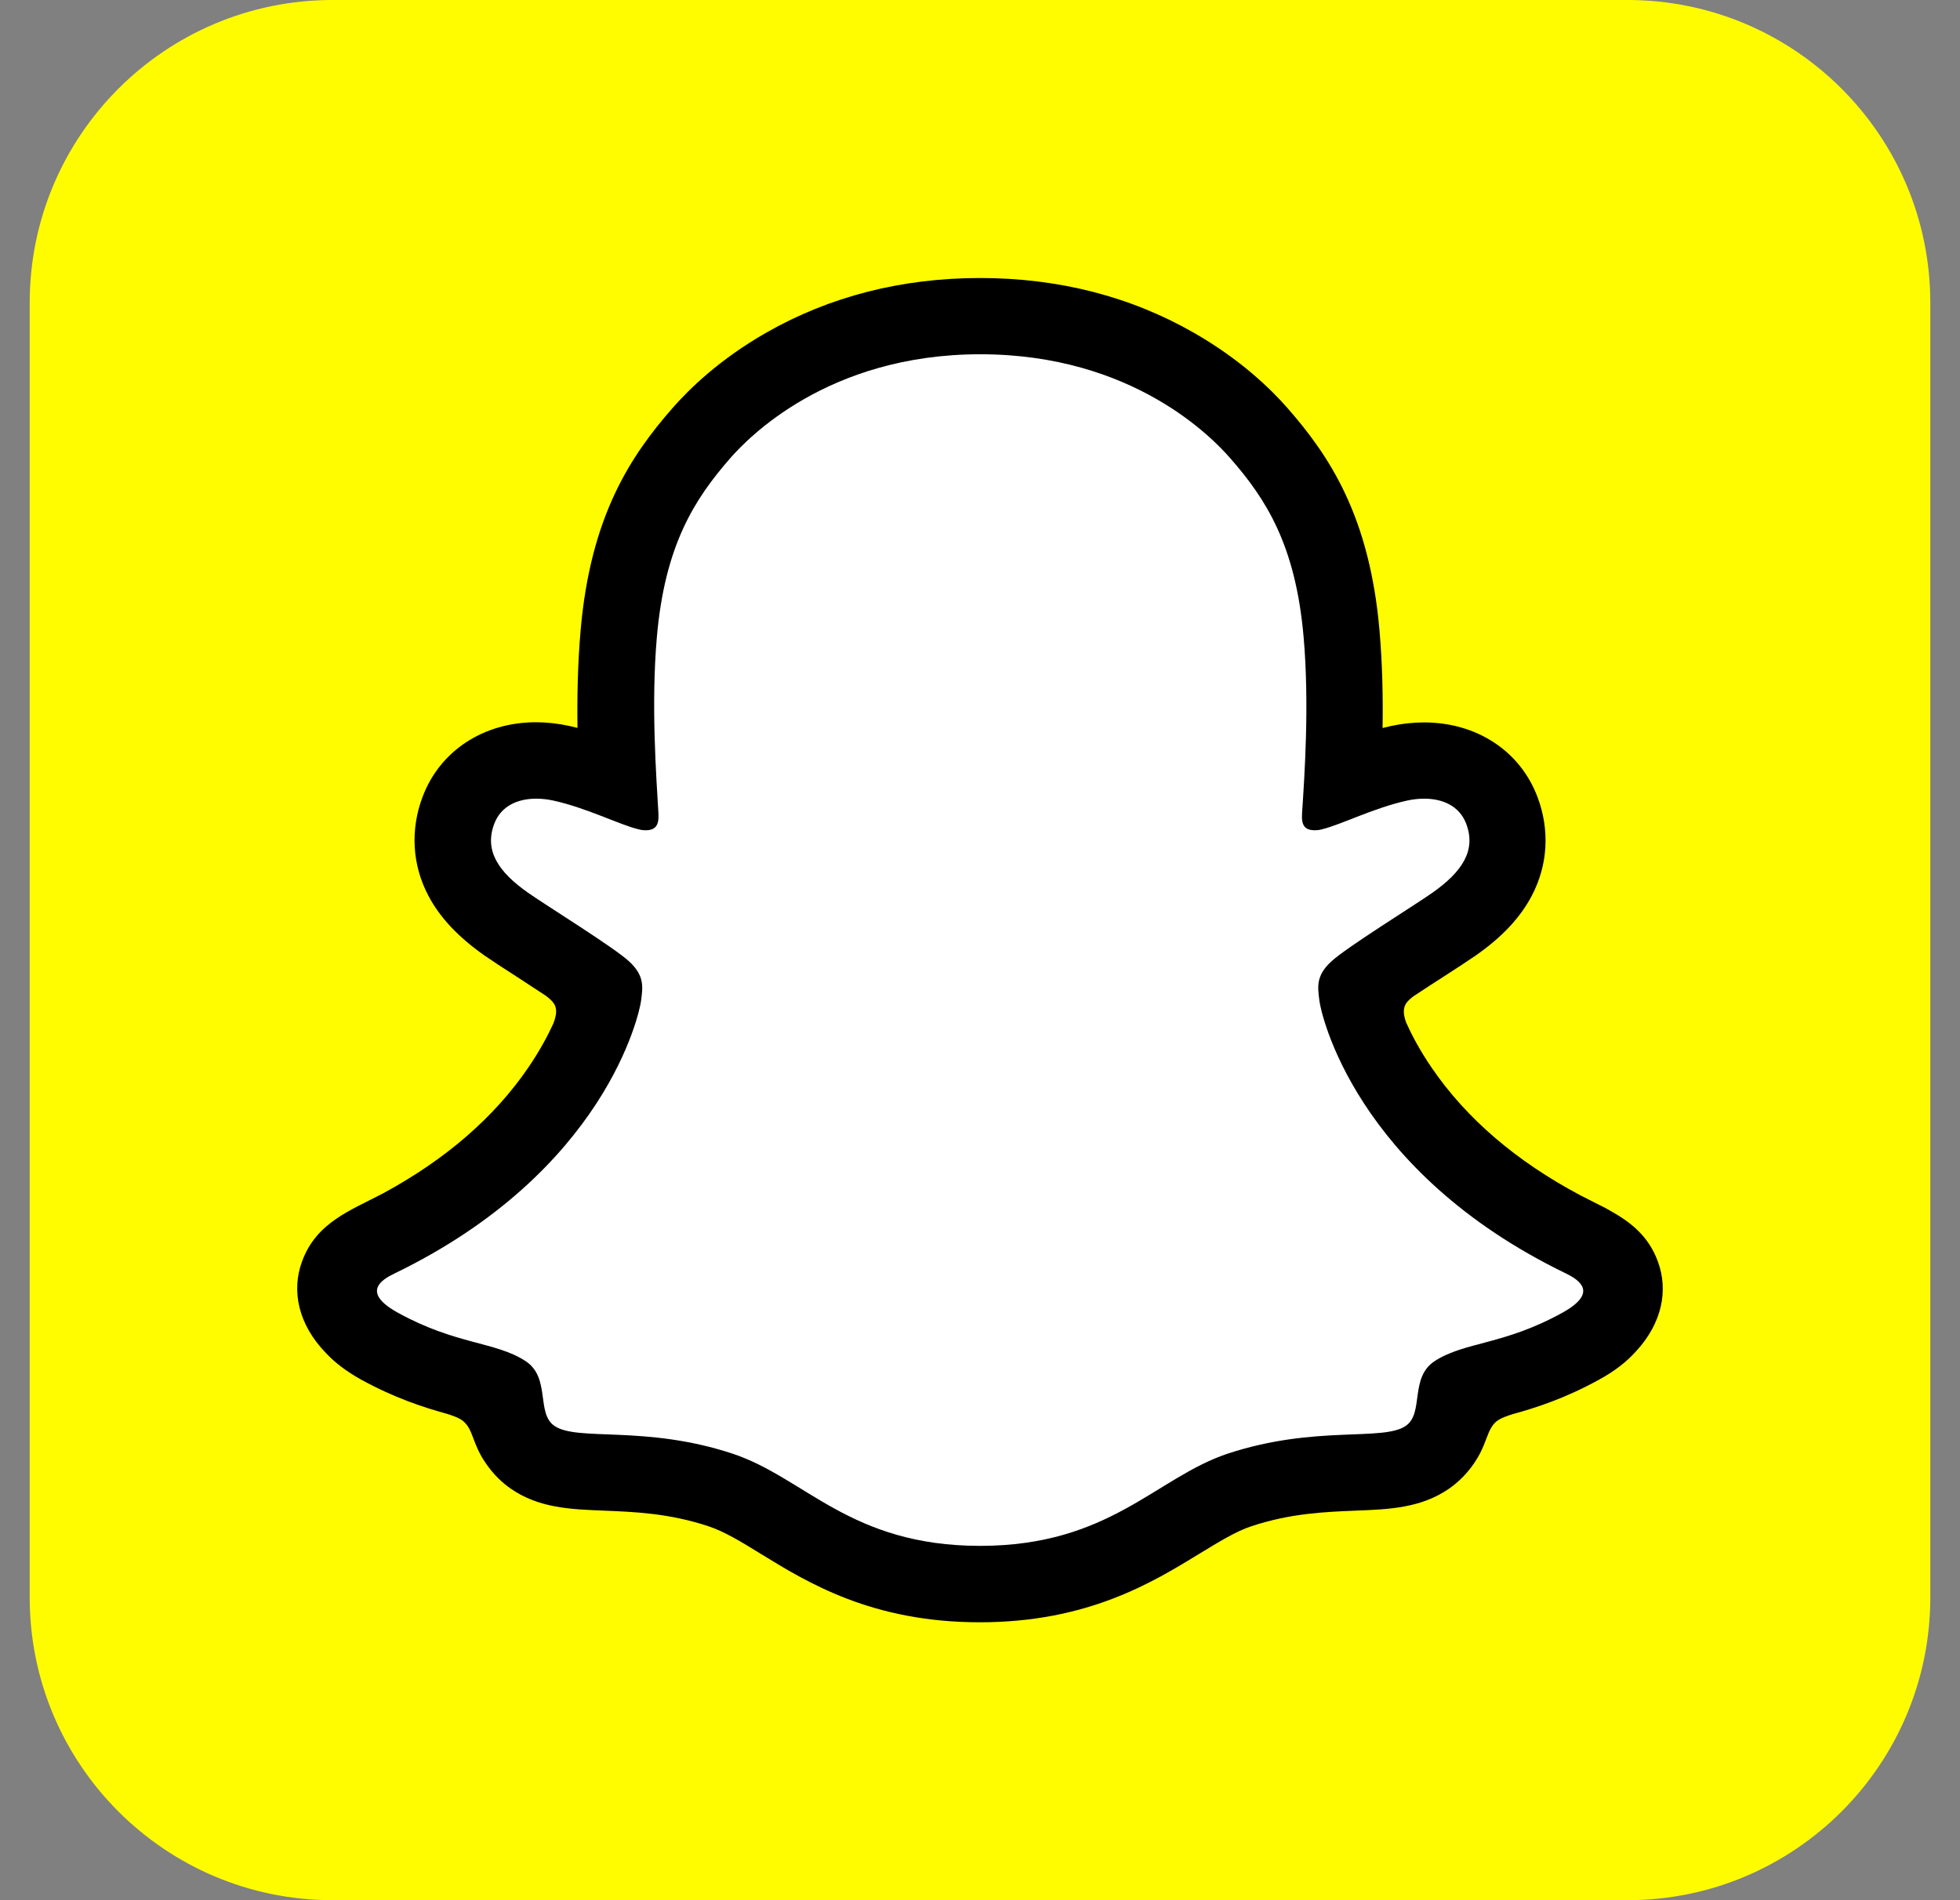 <svg width="33" height="32" viewBox="0 0 33 32" fill="none" xmlns="http://www.w3.org/2000/svg">
<rect x="0" y="0" width="33" height="32" fill="#808080" stroke="none"/>
<g clip-path="url(#clip0_6758_14116)">
<path d="M27.401 0C30.217 0 32.5 2.283 32.5 5.099V26.901C32.5 29.717 30.217 32 27.401 32H5.599C2.783 32 0.5 29.717 0.5 26.901V5.099C0.5 2.283 2.783 0 5.599 0H27.401Z" fill="#FFFC00"/>
<path d="M27.289 21.486C27.195 21.174 26.744 20.954 26.744 20.954C26.701 20.932 26.663 20.912 26.631 20.896C25.879 20.532 25.212 20.094 24.651 19.598C24.2 19.198 23.813 18.758 23.503 18.291C23.124 17.721 22.947 17.245 22.87 16.987C22.828 16.818 22.834 16.751 22.87 16.663C22.899 16.589 22.987 16.52 23.027 16.486C23.281 16.306 23.69 16.041 23.941 15.88C24.159 15.738 24.346 15.617 24.456 15.541C24.808 15.294 25.051 15.042 25.192 14.771C25.376 14.42 25.399 14.034 25.255 13.655C25.062 13.143 24.584 12.837 23.975 12.837C23.84 12.837 23.701 12.853 23.562 12.882C23.214 12.958 22.884 13.082 22.608 13.19C22.587 13.199 22.565 13.183 22.567 13.161C22.596 12.476 22.63 11.555 22.554 10.682C22.486 9.891 22.323 9.224 22.058 8.643C21.79 8.059 21.442 7.628 21.171 7.316C20.912 7.019 20.456 6.581 19.769 6.189C18.804 5.636 17.704 5.355 16.5 5.355C15.299 5.355 14.201 5.636 13.233 6.189C12.505 6.604 12.041 7.073 11.83 7.316C11.558 7.628 11.21 8.059 10.943 8.643C10.675 9.224 10.514 9.889 10.447 10.682C10.37 11.559 10.402 12.406 10.433 13.161C10.433 13.183 10.413 13.199 10.39 13.19C10.114 13.082 9.784 12.958 9.436 12.882C9.299 12.853 9.16 12.837 9.023 12.837C8.417 12.837 7.938 13.143 7.743 13.655C7.599 14.034 7.622 14.42 7.806 14.771C7.95 15.042 8.19 15.294 8.542 15.541C8.65 15.617 8.839 15.738 9.057 15.88C9.301 16.039 9.699 16.297 9.955 16.475C9.986 16.497 10.094 16.578 10.128 16.663C10.164 16.753 10.17 16.82 10.123 17C10.045 17.261 9.867 17.732 9.494 18.291C9.185 18.761 8.798 19.198 8.347 19.598C7.786 20.094 7.119 20.532 6.367 20.896C6.331 20.914 6.288 20.934 6.243 20.961C6.243 20.961 5.794 21.19 5.709 21.486C5.583 21.924 5.918 22.335 6.257 22.555C6.813 22.915 7.492 23.108 7.885 23.213C7.995 23.242 8.093 23.269 8.183 23.296C8.239 23.314 8.381 23.368 8.441 23.447C8.518 23.546 8.527 23.667 8.554 23.804C8.596 24.035 8.693 24.32 8.978 24.518C9.292 24.733 9.69 24.749 10.195 24.769C10.723 24.79 11.378 24.814 12.131 25.063C12.479 25.178 12.795 25.373 13.159 25.598C13.922 26.067 14.872 26.651 16.493 26.651C18.117 26.651 19.073 26.065 19.841 25.593C20.205 25.371 20.517 25.178 20.858 25.066C21.611 24.816 22.266 24.792 22.794 24.771C23.299 24.751 23.697 24.738 24.011 24.52C24.316 24.309 24.404 23.995 24.444 23.759C24.467 23.642 24.48 23.537 24.548 23.451C24.606 23.377 24.736 23.326 24.797 23.305C24.889 23.276 24.992 23.249 25.107 23.218C25.5 23.112 25.994 22.989 26.593 22.65C27.316 22.239 27.366 21.736 27.289 21.486Z" fill="white"/>
<path d="M27.913 21.244C27.753 20.808 27.448 20.577 27.102 20.384C27.037 20.346 26.977 20.314 26.927 20.292C26.824 20.238 26.718 20.186 26.613 20.132C25.533 19.56 24.689 18.837 24.105 17.981C23.907 17.692 23.77 17.431 23.674 17.218C23.624 17.074 23.627 16.993 23.662 16.919C23.689 16.863 23.761 16.805 23.802 16.775C23.988 16.652 24.179 16.528 24.309 16.445C24.54 16.295 24.724 16.176 24.841 16.095C25.286 15.785 25.596 15.455 25.789 15.087C26.063 14.568 26.096 13.975 25.885 13.418C25.593 12.646 24.861 12.166 23.977 12.166C23.793 12.166 23.606 12.186 23.422 12.226C23.373 12.237 23.326 12.249 23.278 12.26C23.287 11.735 23.274 11.173 23.227 10.625C23.061 8.694 22.385 7.681 21.68 6.875C21.386 6.539 20.874 6.047 20.106 5.607C19.035 4.992 17.822 4.682 16.5 4.682C15.181 4.682 13.969 4.992 12.898 5.604C12.126 6.045 11.614 6.539 11.322 6.873C10.617 7.679 9.941 8.692 9.775 10.623C9.727 11.171 9.716 11.732 9.723 12.258C9.676 12.246 9.626 12.235 9.579 12.224C9.395 12.184 9.206 12.163 9.025 12.163C8.14 12.163 7.408 12.644 7.116 13.416C6.905 13.973 6.939 14.566 7.213 15.085C7.406 15.453 7.718 15.783 8.16 16.093C8.279 16.176 8.461 16.295 8.692 16.443C8.818 16.524 9 16.643 9.18 16.762C9.206 16.78 9.303 16.852 9.337 16.919C9.375 16.995 9.375 17.078 9.319 17.231C9.224 17.44 9.087 17.696 8.894 17.979C8.322 18.817 7.502 19.526 6.458 20.092C5.903 20.386 5.329 20.581 5.086 21.241C4.902 21.74 5.023 22.308 5.488 22.786C5.641 22.95 5.834 23.096 6.076 23.231C6.647 23.545 7.132 23.7 7.513 23.806C7.581 23.826 7.736 23.875 7.803 23.936C7.974 24.084 7.949 24.309 8.176 24.637C8.313 24.841 8.47 24.98 8.6 25.07C9.074 25.398 9.608 25.418 10.174 25.44C10.684 25.461 11.263 25.483 11.923 25.701C12.197 25.791 12.482 25.966 12.81 26.168C13.601 26.655 14.685 27.32 16.497 27.32C18.312 27.32 19.401 26.651 20.198 26.163C20.526 25.964 20.808 25.788 21.073 25.701C21.734 25.483 22.313 25.461 22.823 25.44C23.389 25.418 23.921 25.398 24.397 25.07C24.545 24.967 24.733 24.798 24.882 24.542C25.043 24.266 25.041 24.071 25.194 23.938C25.257 23.884 25.394 23.837 25.468 23.815C25.852 23.709 26.343 23.554 26.925 23.233C27.183 23.092 27.383 22.937 27.543 22.759C27.545 22.757 27.547 22.755 27.549 22.753C27.983 22.281 28.093 21.731 27.913 21.244ZM26.303 22.108C25.32 22.652 24.666 22.593 24.159 22.919C23.727 23.197 23.981 23.797 23.669 24.012C23.283 24.279 22.145 23.994 20.674 24.479C19.461 24.881 18.687 26.033 16.502 26.033C14.312 26.033 13.56 24.886 12.33 24.479C10.859 23.994 9.718 24.279 9.334 24.012C9.022 23.797 9.276 23.197 8.845 22.919C8.338 22.591 7.684 22.649 6.701 22.108C6.074 21.762 6.429 21.549 6.638 21.448C10.199 19.726 10.765 17.063 10.792 16.863C10.823 16.625 10.857 16.436 10.594 16.192C10.34 15.956 9.211 15.258 8.899 15.04C8.38 14.678 8.153 14.317 8.322 13.872C8.439 13.565 8.726 13.45 9.029 13.45C9.123 13.45 9.22 13.461 9.312 13.481C9.88 13.605 10.432 13.89 10.751 13.966C10.796 13.978 10.834 13.982 10.868 13.982C11.039 13.982 11.097 13.897 11.086 13.701C11.05 13.079 10.96 11.867 11.059 10.733C11.194 9.175 11.697 8.402 12.294 7.717C12.581 7.39 13.929 5.966 16.504 5.966C19.086 5.966 20.427 7.39 20.714 7.717C21.311 8.4 21.814 9.172 21.949 10.733C22.048 11.867 21.963 13.079 21.922 13.701C21.909 13.906 21.972 13.982 22.14 13.982C22.174 13.982 22.214 13.978 22.257 13.966C22.576 13.89 23.128 13.605 23.696 13.481C23.788 13.461 23.885 13.45 23.979 13.45C24.282 13.45 24.57 13.567 24.686 13.872C24.855 14.317 24.626 14.678 24.109 15.04C23.797 15.258 22.668 15.956 22.414 16.192C22.151 16.434 22.185 16.623 22.216 16.863C22.241 17.063 22.809 19.726 26.37 21.448C26.572 21.549 26.93 21.762 26.303 22.108Z" fill="black"/>
</g>
<defs>
<clipPath id="clip0_6758_14116">
<rect width="32" height="32" fill="white" transform="translate(0.5)"/>
</clipPath>
</defs>
</svg>
